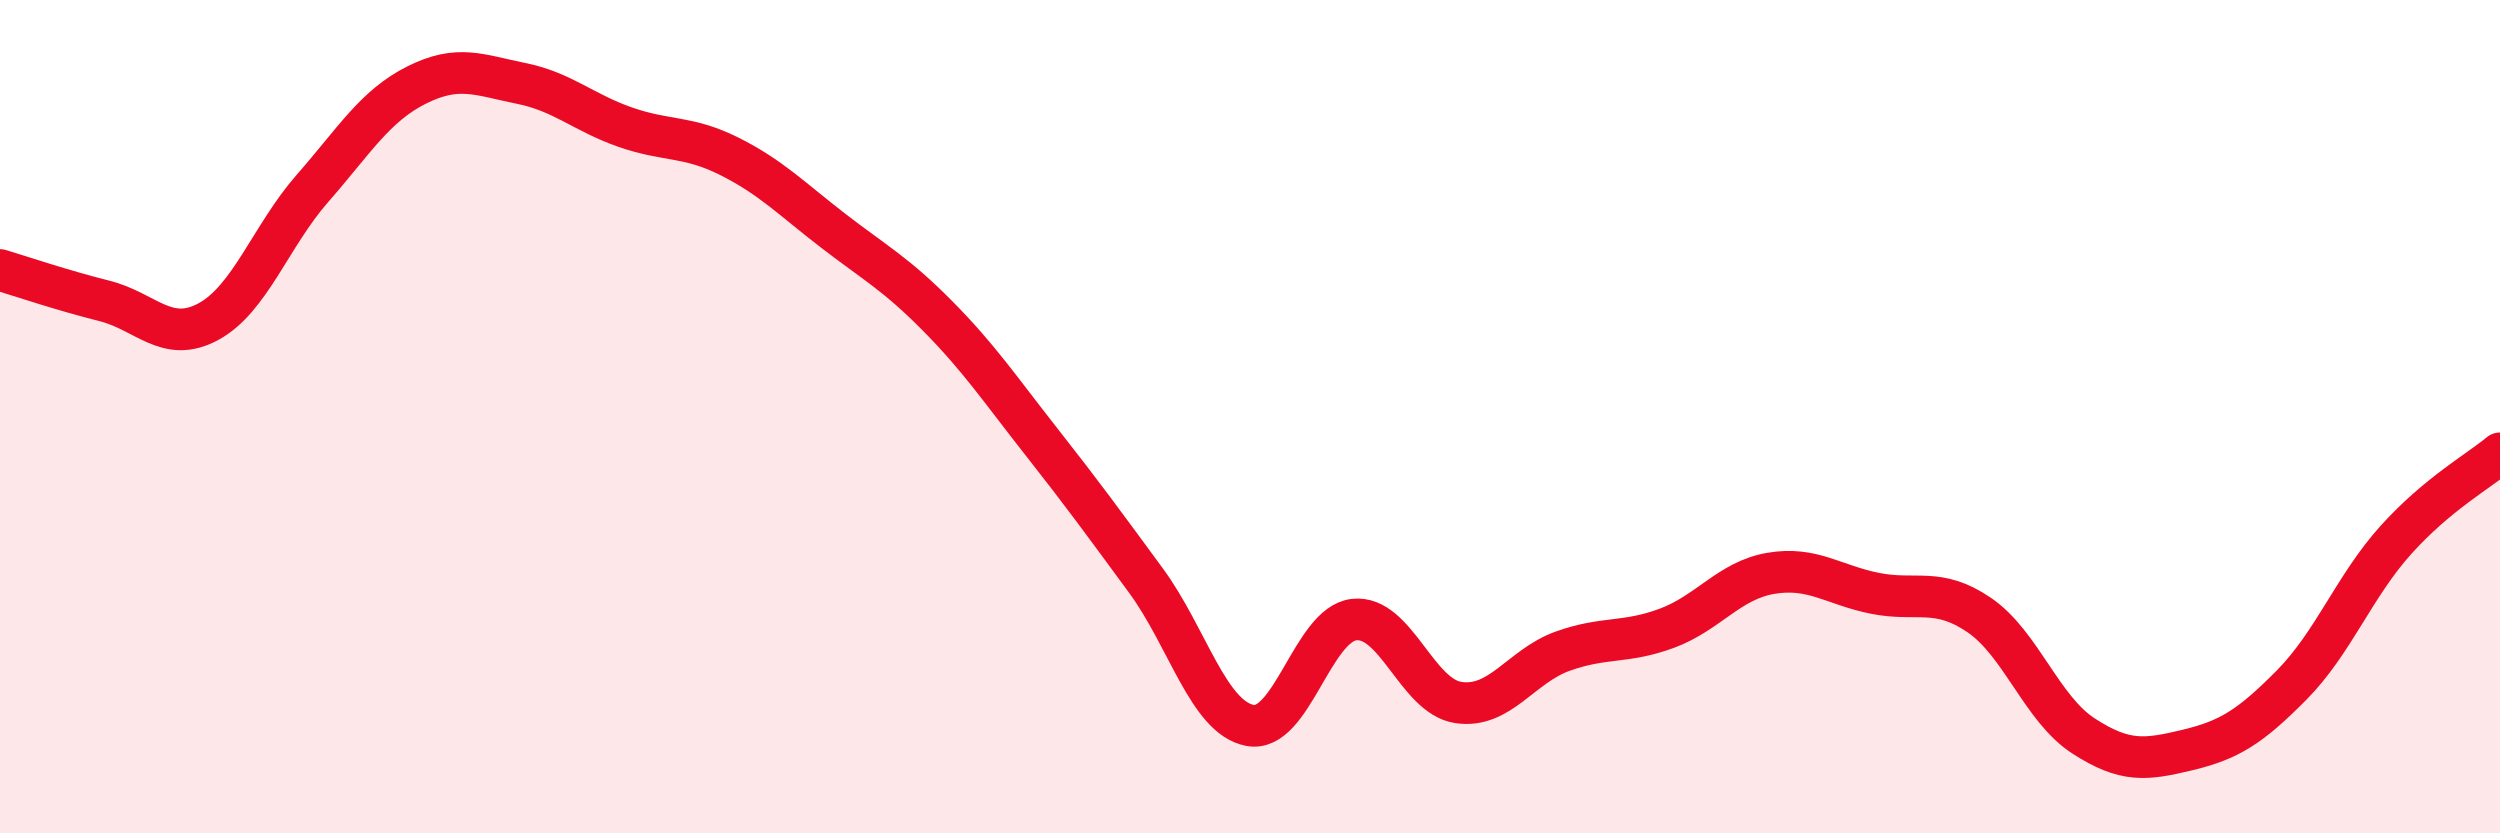 
    <svg width="60" height="20" viewBox="0 0 60 20" xmlns="http://www.w3.org/2000/svg">
      <path
        d="M 0,6.48 C 0.5,6.63 1.5,6.97 2.5,7.22 C 3.5,7.47 4,8.26 5,7.72 C 6,7.18 6.5,5.66 7.5,4.52 C 8.5,3.38 9,2.54 10,2.04 C 11,1.54 11.5,1.8 12.5,2 C 13.5,2.2 14,2.7 15,3.05 C 16,3.4 16.5,3.25 17.5,3.75 C 18.5,4.25 19,4.77 20,5.54 C 21,6.31 21.5,6.57 22.5,7.58 C 23.5,8.59 24,9.34 25,10.61 C 26,11.88 26.5,12.57 27.5,13.93 C 28.5,15.29 29,17.22 30,17.41 C 31,17.6 31.5,14.98 32.5,14.87 C 33.5,14.76 34,16.71 35,16.86 C 36,17.01 36.5,15.99 37.5,15.63 C 38.5,15.27 39,15.45 40,15.08 C 41,14.71 41.5,13.93 42.5,13.76 C 43.5,13.59 44,14.04 45,14.24 C 46,14.44 46.5,14.08 47.5,14.76 C 48.5,15.44 49,17.01 50,17.66 C 51,18.31 51.5,18.24 52.5,18 C 53.5,17.76 54,17.45 55,16.44 C 56,15.43 56.5,14.07 57.5,12.96 C 58.5,11.85 59.5,11.3 60,10.88L60 20L0 20Z"
        fill="#EB0A25"
        opacity="0.1"
        stroke-linecap="round"
        stroke-linejoin="round"
      />
      <path
        d="M 0,6.48 C 0.5,6.63 1.5,6.97 2.5,7.22 C 3.5,7.47 4,8.26 5,7.72 C 6,7.18 6.5,5.66 7.5,4.52 C 8.5,3.38 9,2.54 10,2.04 C 11,1.54 11.5,1.8 12.5,2 C 13.5,2.2 14,2.7 15,3.05 C 16,3.4 16.5,3.25 17.5,3.75 C 18.5,4.25 19,4.77 20,5.54 C 21,6.31 21.5,6.57 22.5,7.58 C 23.5,8.59 24,9.34 25,10.61 C 26,11.88 26.5,12.57 27.5,13.93 C 28.5,15.29 29,17.22 30,17.41 C 31,17.6 31.5,14.98 32.5,14.87 C 33.5,14.76 34,16.71 35,16.86 C 36,17.01 36.5,15.99 37.5,15.63 C 38.5,15.27 39,15.45 40,15.08 C 41,14.71 41.5,13.93 42.5,13.76 C 43.5,13.59 44,14.04 45,14.24 C 46,14.44 46.5,14.08 47.5,14.76 C 48.5,15.44 49,17.01 50,17.66 C 51,18.31 51.5,18.24 52.5,18 C 53.5,17.76 54,17.45 55,16.44 C 56,15.43 56.5,14.07 57.5,12.96 C 58.5,11.85 59.5,11.3 60,10.88"
        stroke="#EB0A25"
        stroke-width="1"
        fill="none"
        stroke-linecap="round"
        stroke-linejoin="round"
      />
    </svg>
  